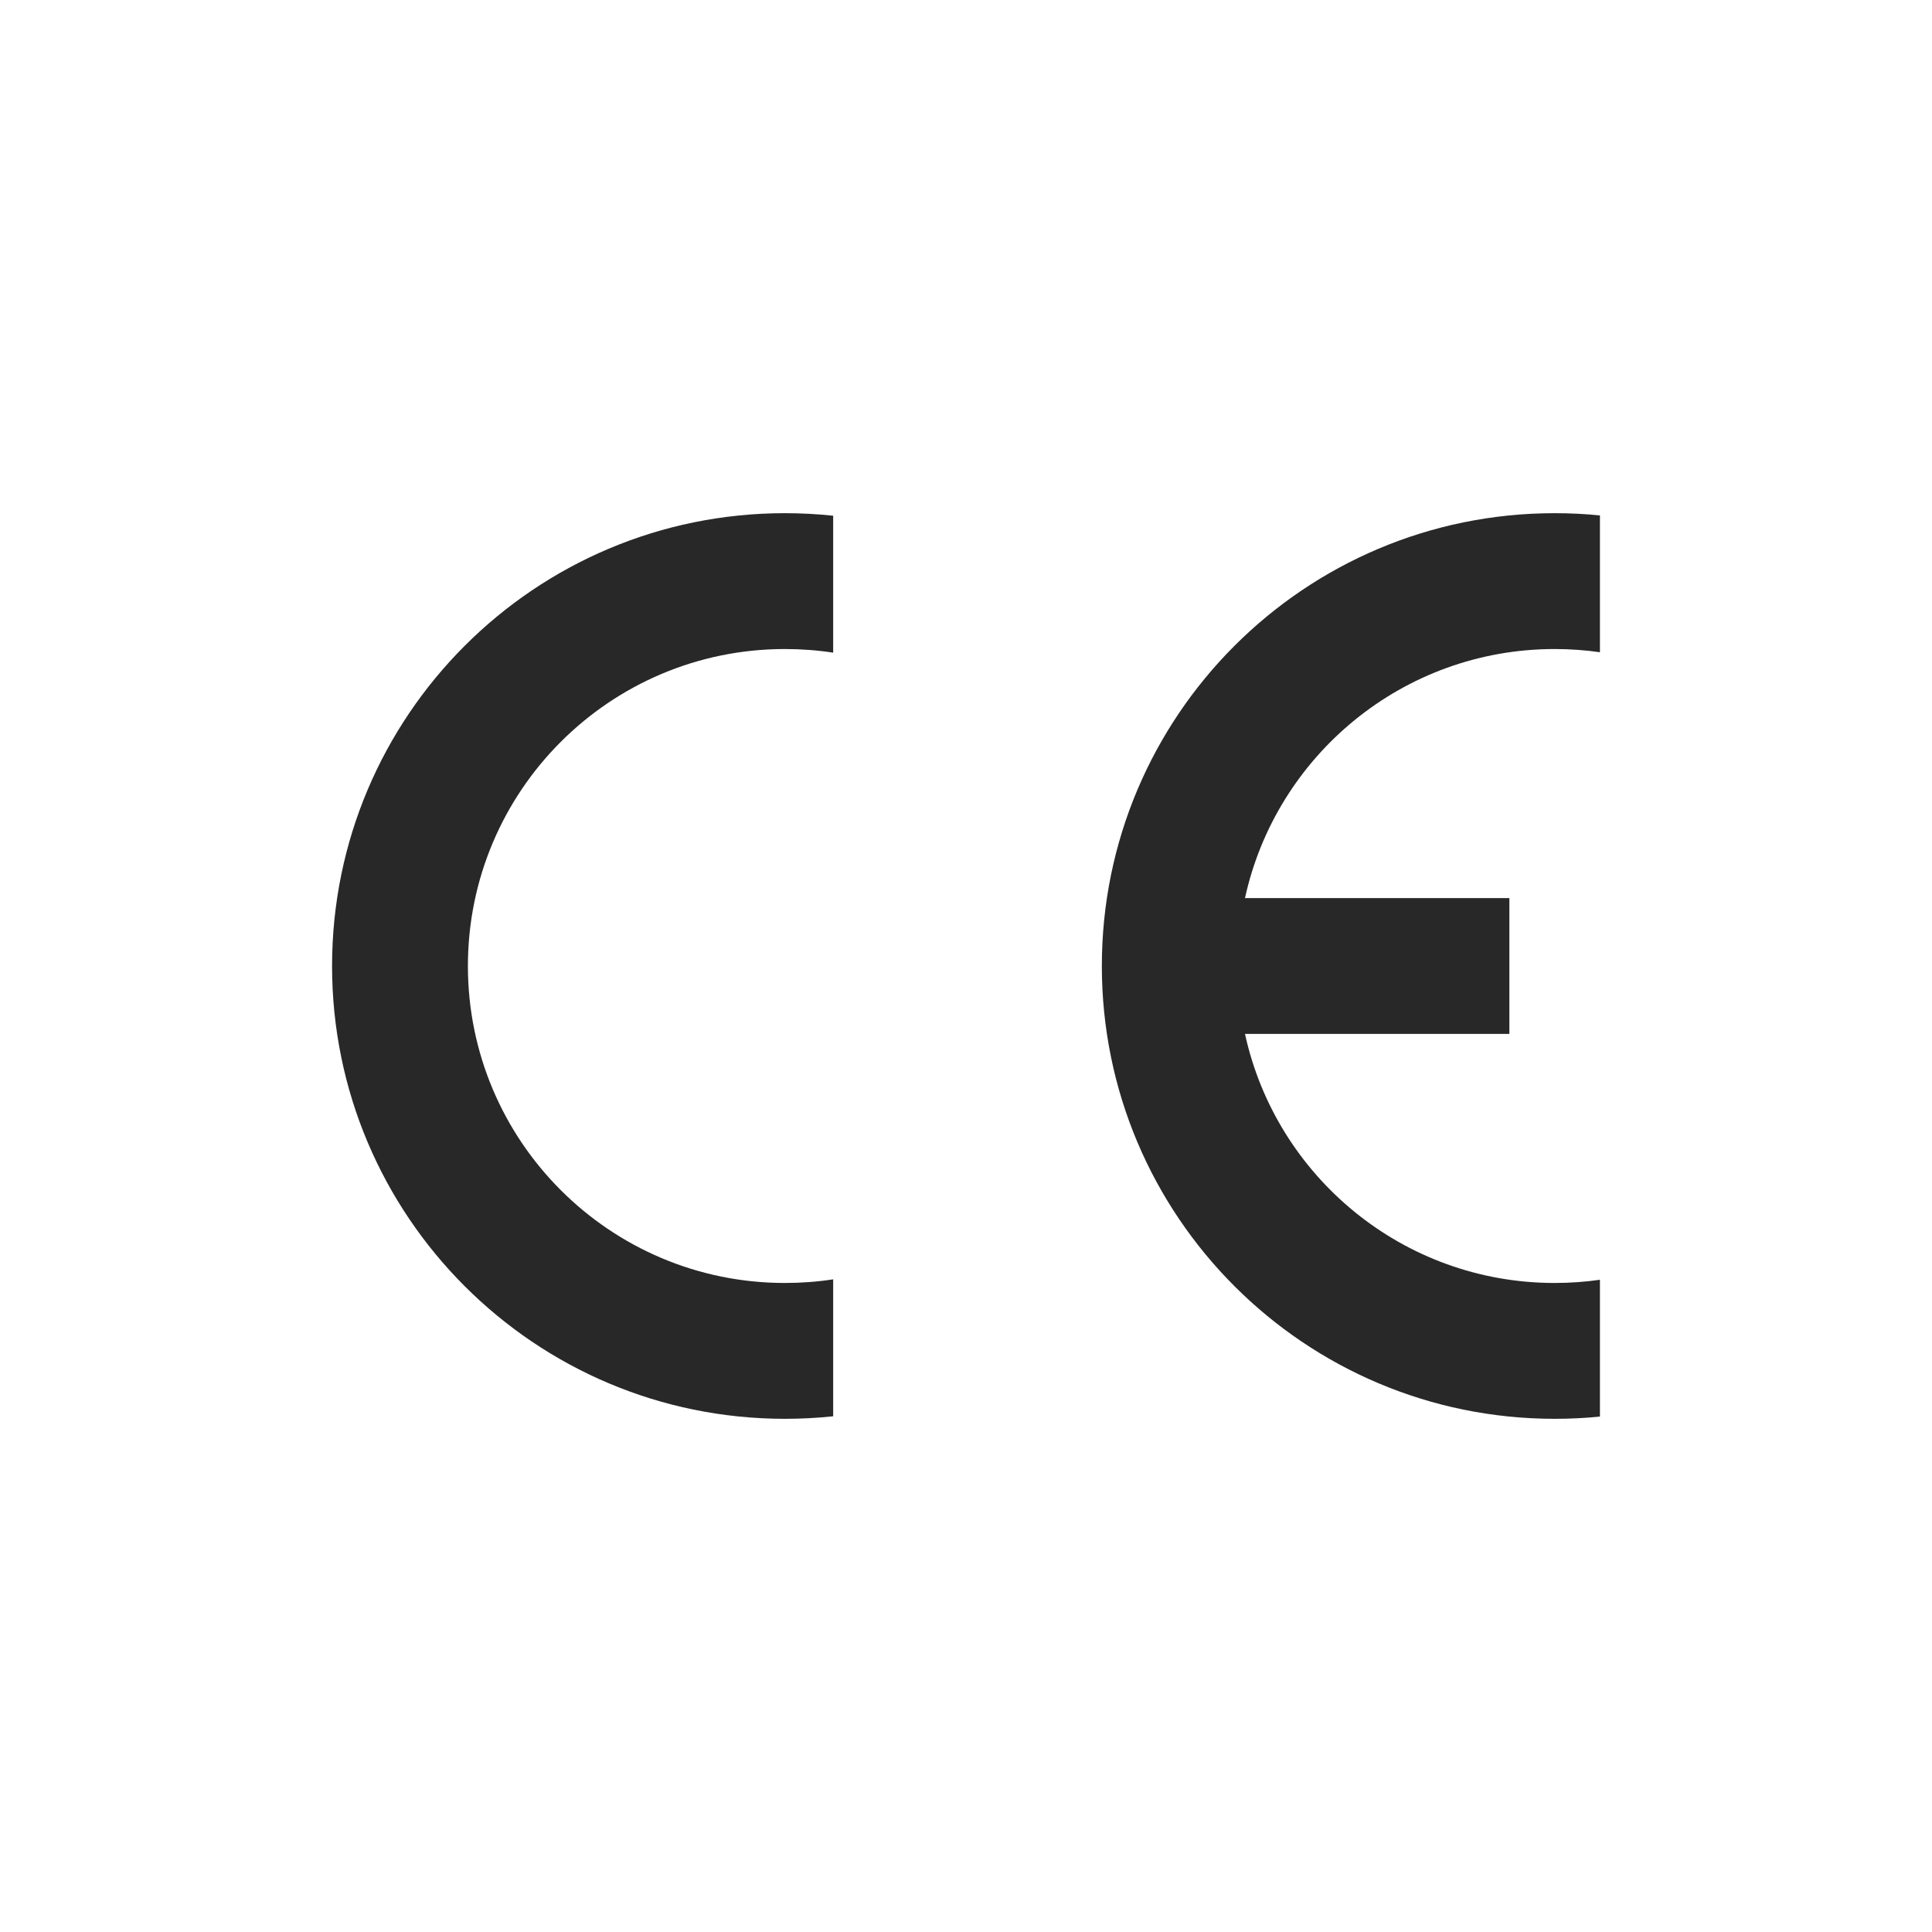<?xml version="1.0" encoding="UTF-8"?>
<svg id="Logos" xmlns="http://www.w3.org/2000/svg" viewBox="0 0 320 320">
  <defs>
    <style>
      .cls-1 {
        fill: #282828;
        stroke-width: 0px;
      }
    </style>
  </defs>
  <path class="cls-1" d="M265,234.63v-22.66c-2.45.35-4.95.53-7.5.53-25.14,0-46.14-17.66-51.29-41.25h43.79v-22.5h-43.79c5.15-23.59,26.16-41.25,51.29-41.25,2.55,0,5.05.18,7.5.53v-22.66c-2.47-.25-4.97-.37-7.5-.37-41.42,0-75,33.58-75,75s33.58,75,75,75c2.53,0,5.03-.12,7.5-.37Z"/>
  <path class="cls-1" d="M55,160c0,41.42,33.58,75,75,75,2.7,0,5.37-.14,8-.42v-22.68c-2.61.4-5.28.6-8,.6-28.99,0-52.5-23.51-52.5-52.5s23.51-52.5,52.5-52.5c2.72,0,5.39.2,8,.6v-22.68c-2.63-.28-5.3-.42-8-.42-41.42,0-75,33.58-75,75Z"/>
</svg>